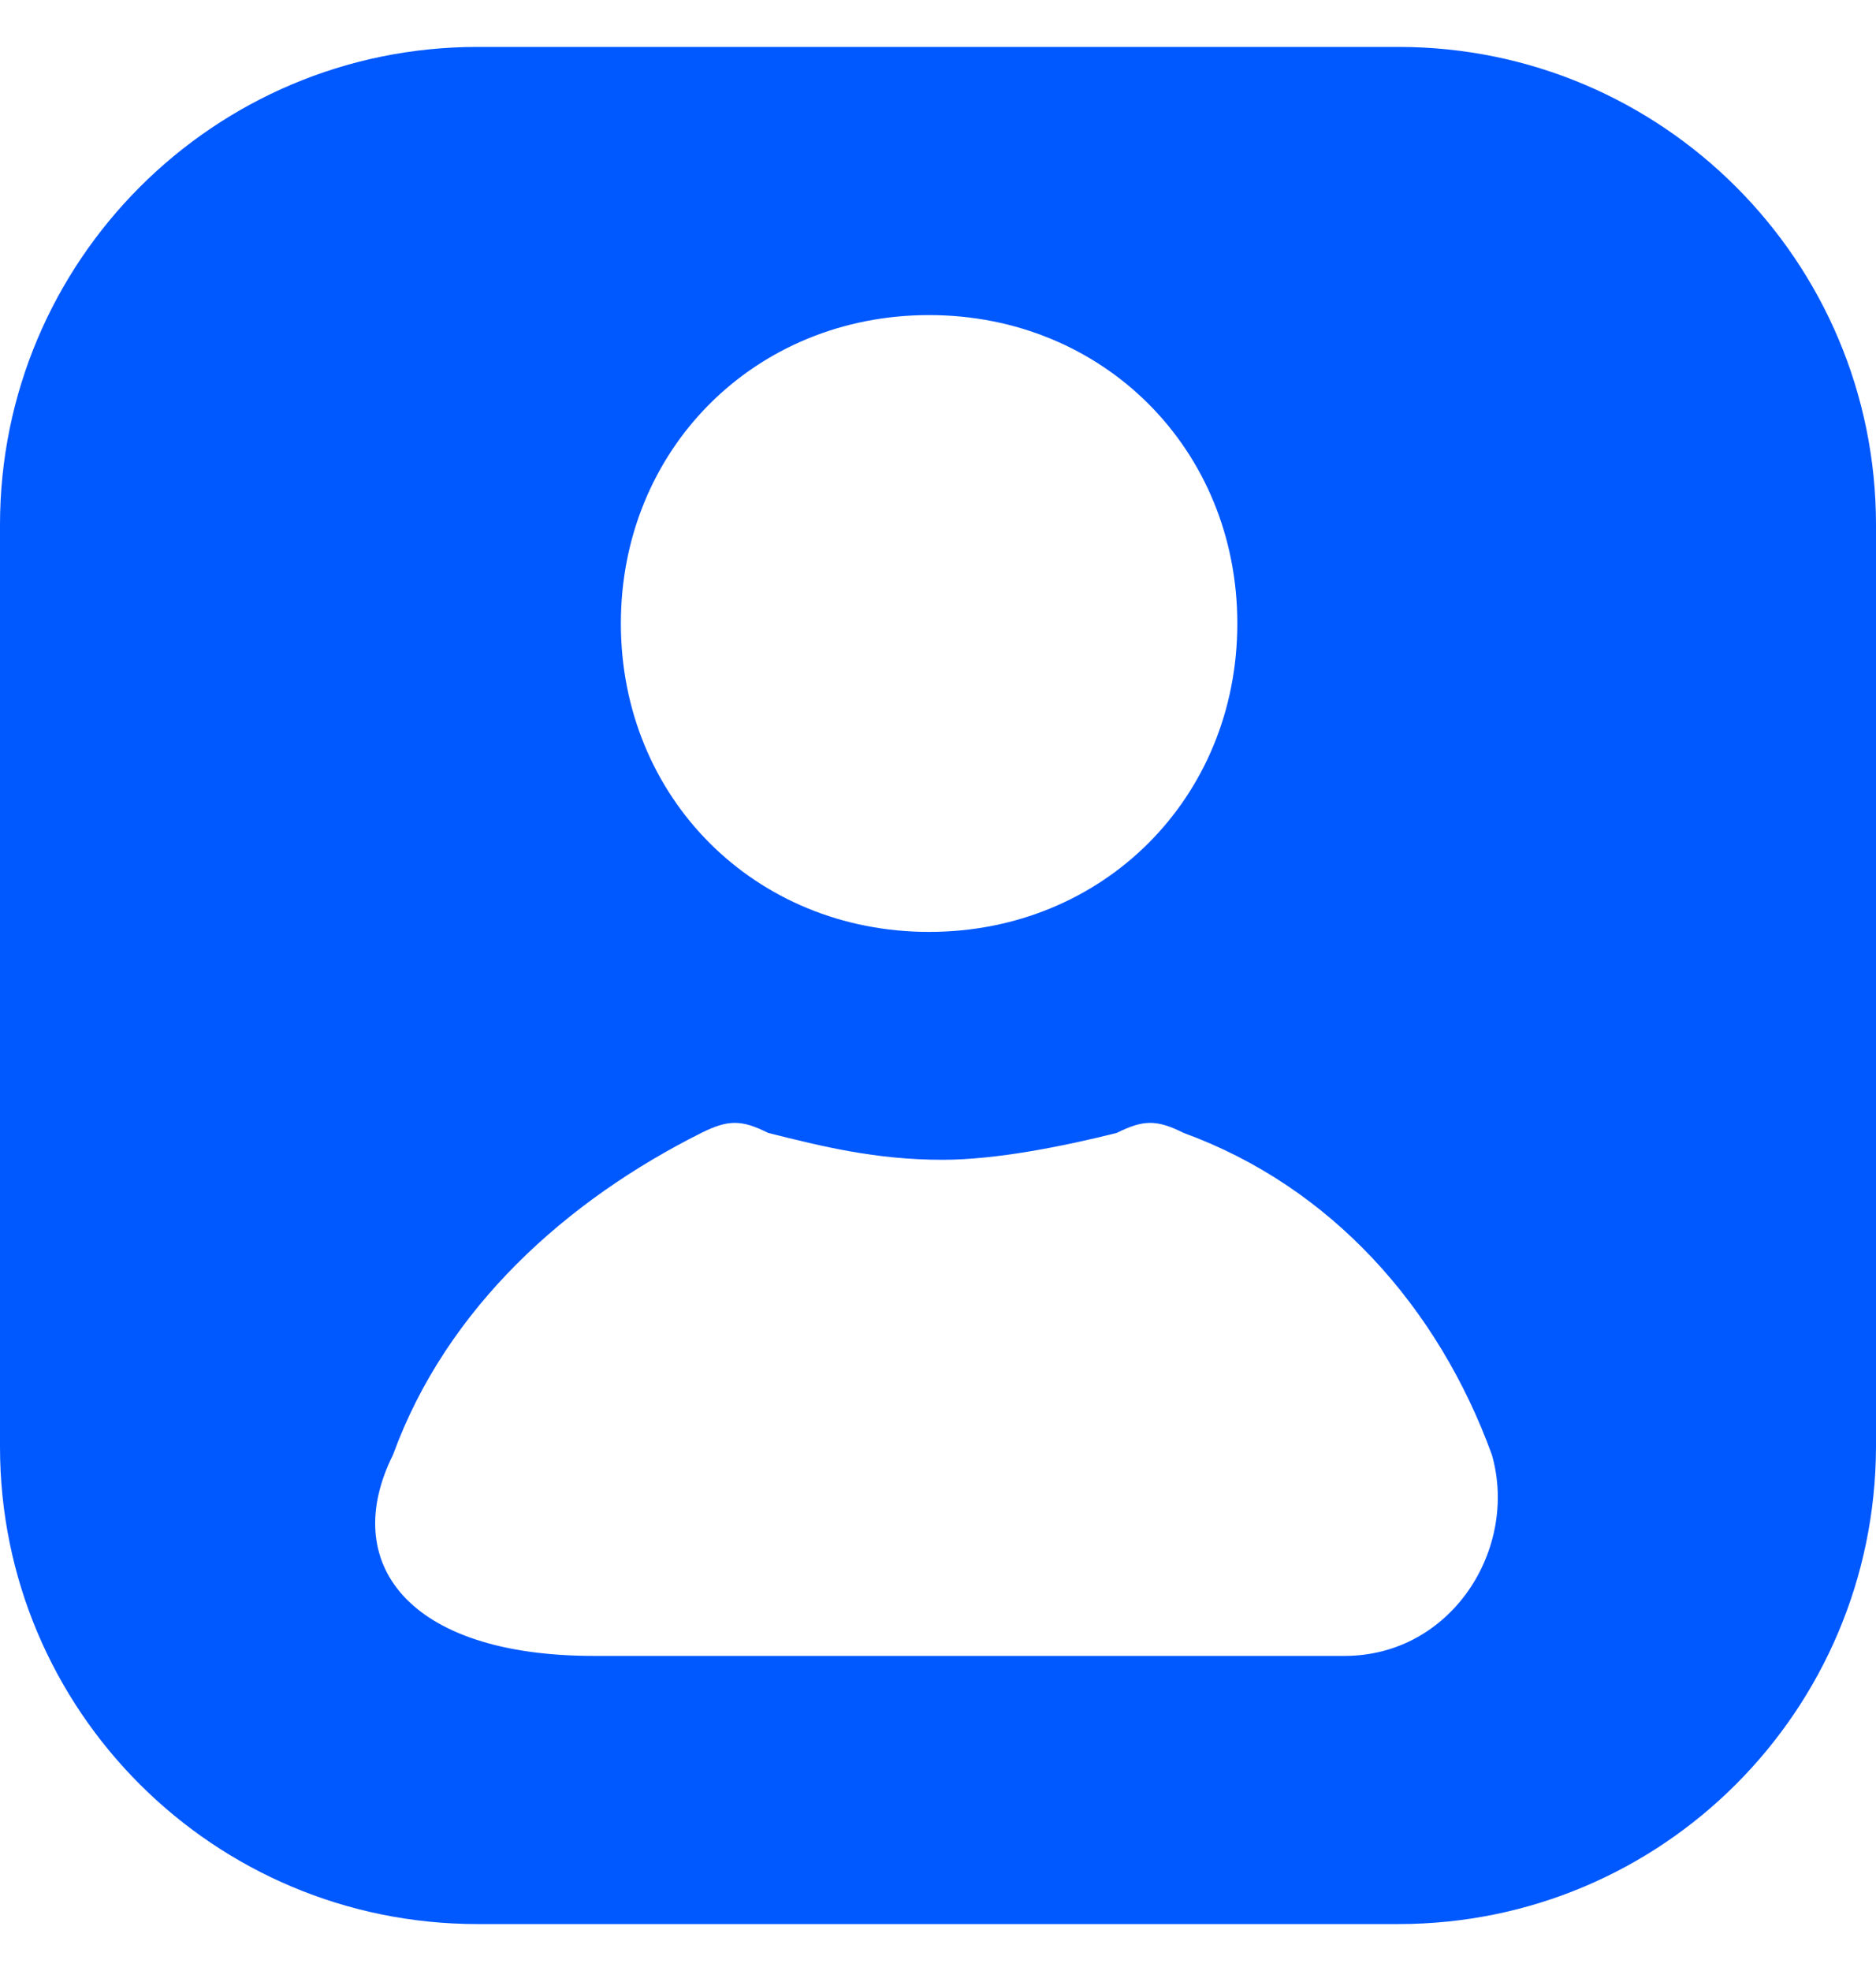 <?xml version="1.0" encoding="UTF-8"?> <svg xmlns="http://www.w3.org/2000/svg" width="20" height="21" viewBox="0 0 20 21" fill="none"> <path fill-rule="evenodd" clip-rule="evenodd" d="M14.91 20.5H5.09C2.28 20.5 0 18.227 0 15.415V5.592C0 2.781 2.28 0.5 5.09 0.5H14.91C17.72 0.5 20 2.781 20 5.592V15.415C19.992 18.227 17.72 20.5 14.91 20.5ZM9.905 9.929C11.762 9.929 13.191 8.5 13.191 6.643C13.191 4.786 11.762 3.357 9.905 3.357C8.048 3.357 6.619 4.786 6.619 6.643C6.619 8.5 8.048 9.929 9.905 9.929ZM14.333 17.643H6.333C4.333 17.643 3.619 16.643 4.19 15.5C4.762 13.928 6.048 12.786 7.476 12.071C7.762 11.928 7.905 11.928 8.19 12.071L8.19 12.071C8.762 12.214 9.333 12.357 10.048 12.357C10.619 12.357 11.333 12.214 11.905 12.071C12.191 11.928 12.333 11.928 12.619 12.071C14.191 12.643 15.333 13.928 15.905 15.5C16.191 16.5 15.476 17.643 14.333 17.643Z" fill="#0058FF"></path> </svg> 